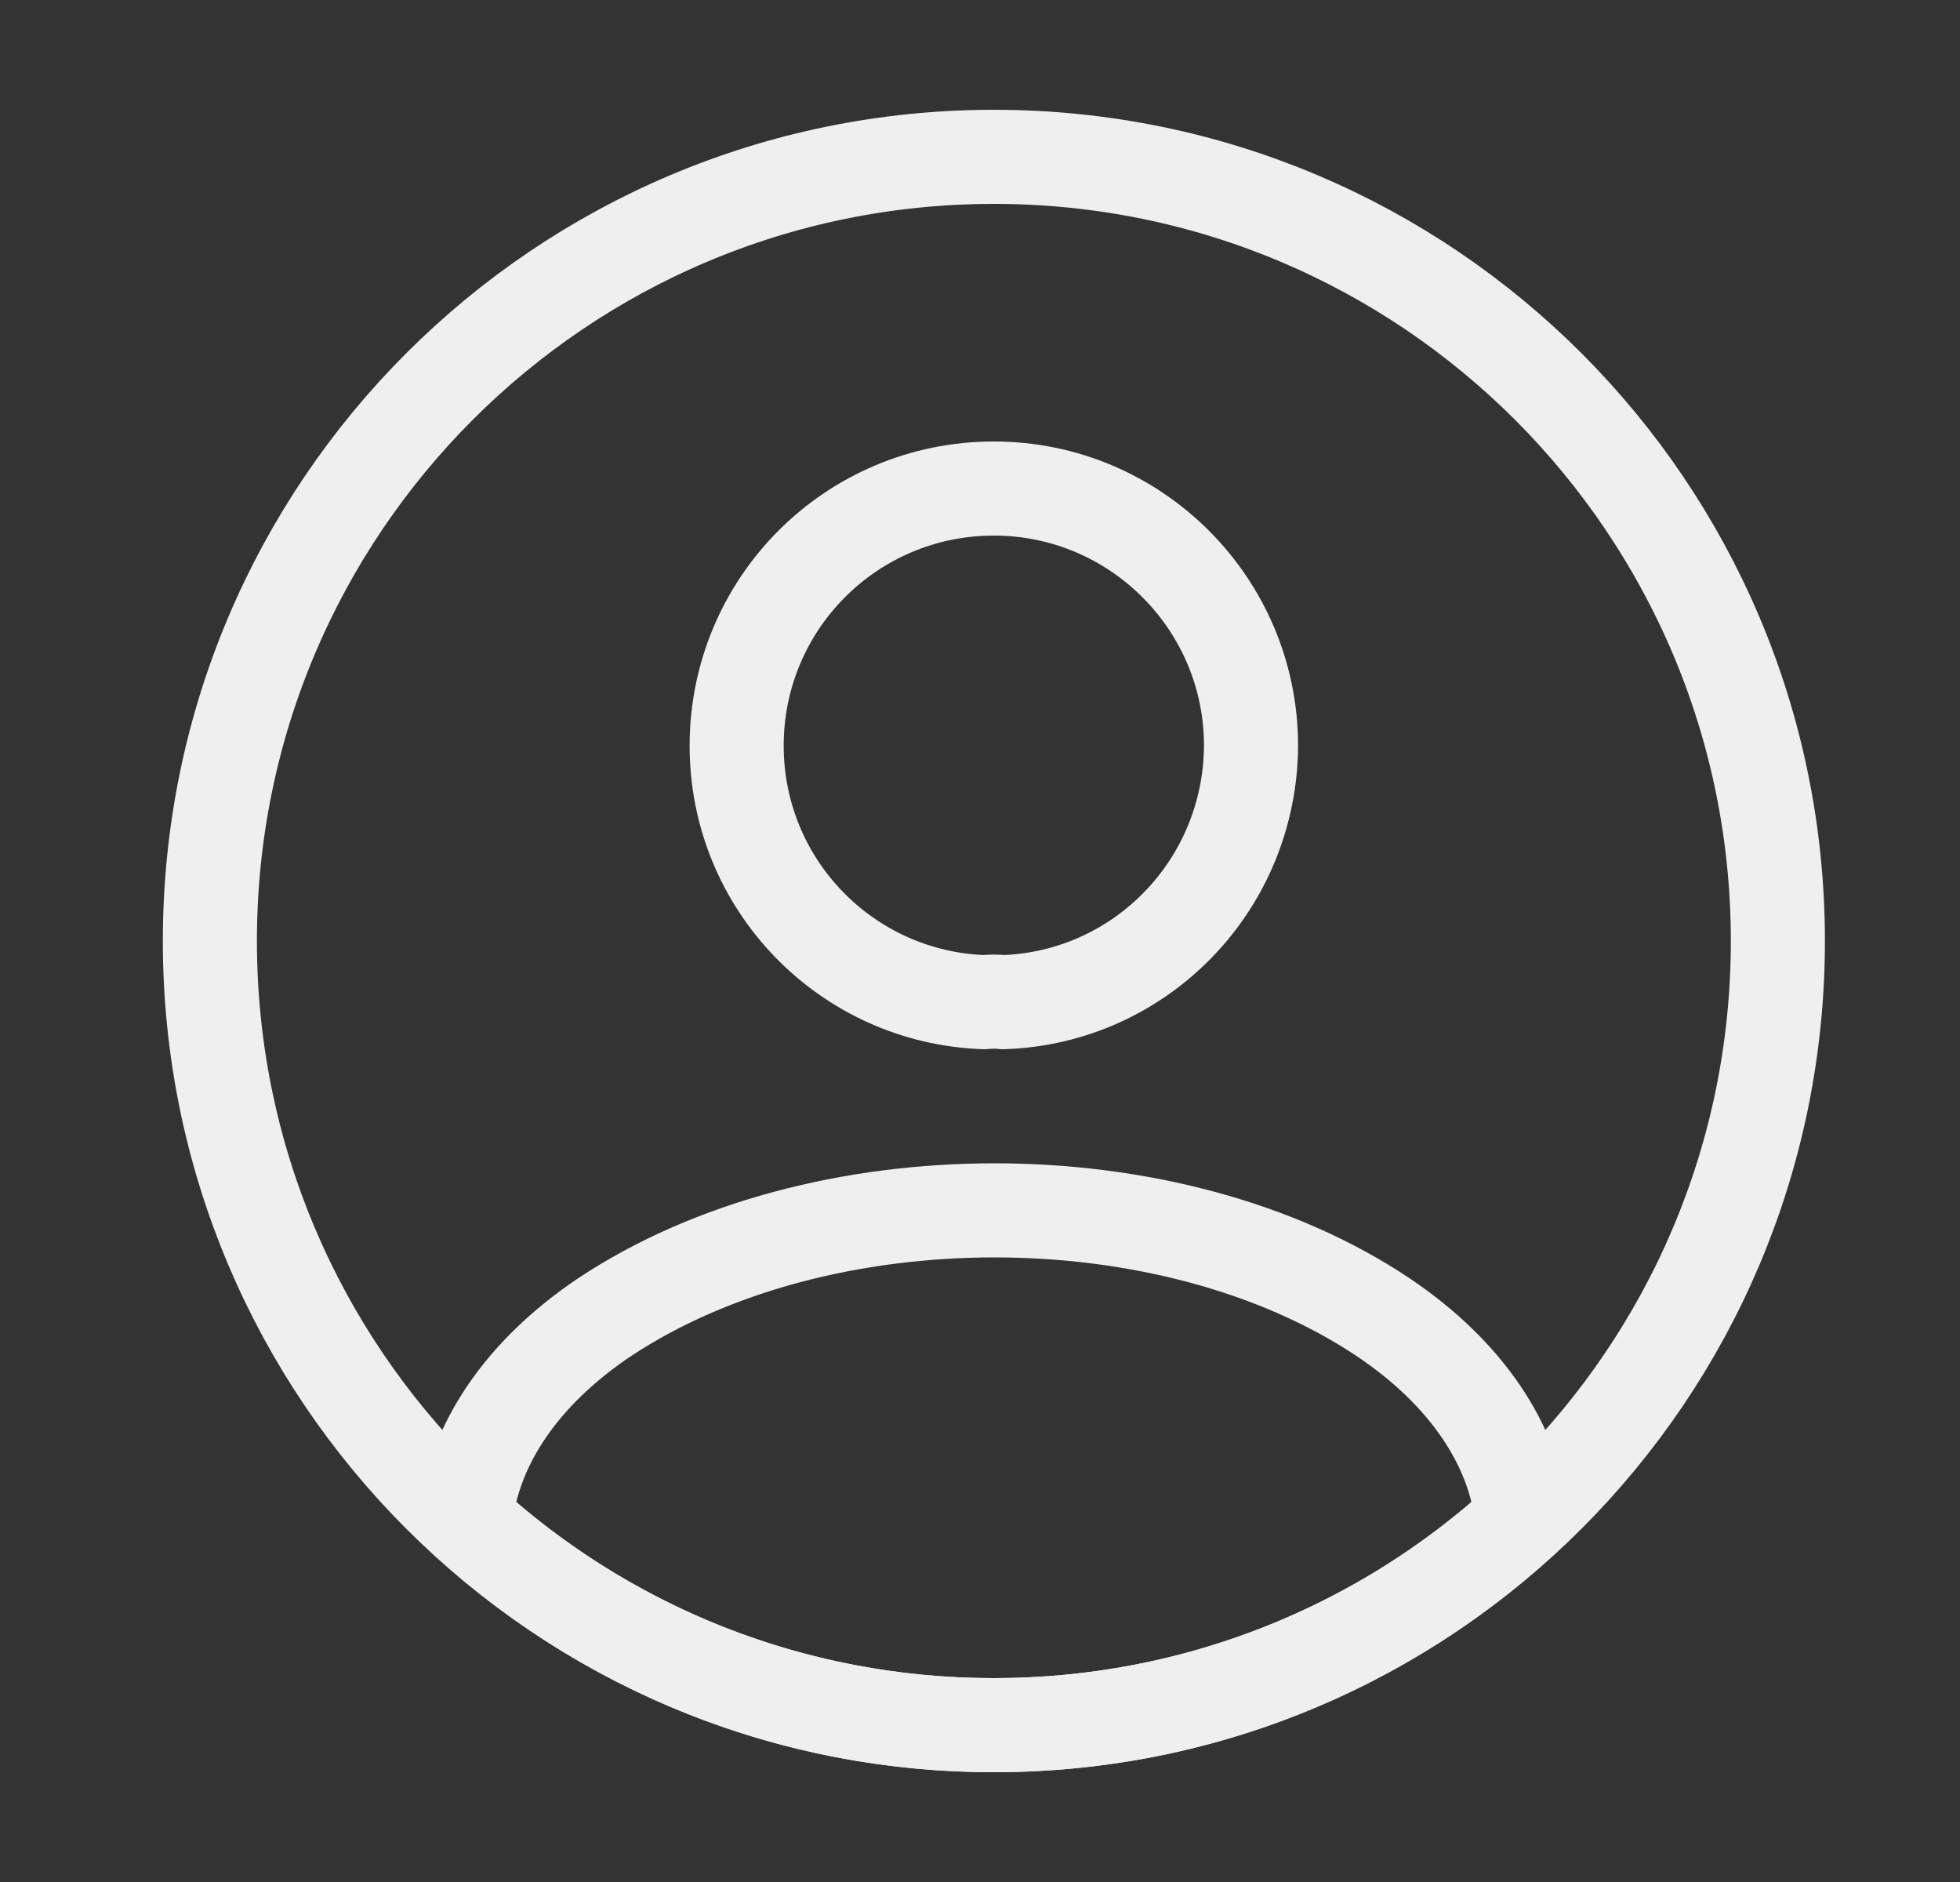 <svg width="25" height="24" viewBox="0 0 25 24" fill="none" xmlns="http://www.w3.org/2000/svg">
<rect x="0" y="0" width="25" height="24" fill="#333333" stroke="none"/>
<path d="M12.796 12.78C12.726 12.771 12.636 12.771 12.556 12.78C10.796 12.72 9.396 11.28 9.396 9.51C9.396 7.7 10.857 6.23 12.677 6.23C14.486 6.23 15.957 7.7 15.957 9.51C15.947 11.28 14.556 12.72 12.796 12.78Z" stroke="#EFEFEF" stroke-width="1.2" stroke-linecap="round" stroke-linejoin="round"/>
<path d="M19.416 19.381C17.637 21.011 15.277 22 12.677 22C10.076 22 7.717 21.011 5.937 19.381C6.037 18.441 6.637 17.52 7.707 16.8C10.447 14.98 14.927 14.98 17.646 16.8C18.716 17.52 19.317 18.441 19.416 19.381Z" stroke="#EFEFEF" stroke-width="1.2" stroke-linecap="round" stroke-linejoin="round"/>
<path d="M12.677 22C18.2 22 22.677 17.523 22.677 12C22.677 6.477 18.2 2 12.677 2C7.154 2 2.677 6.477 2.677 12C2.677 17.523 7.154 22 12.677 22Z" stroke="#EFEFEF" stroke-width="1.2" stroke-linecap="round" stroke-linejoin="round"/>
</svg>
